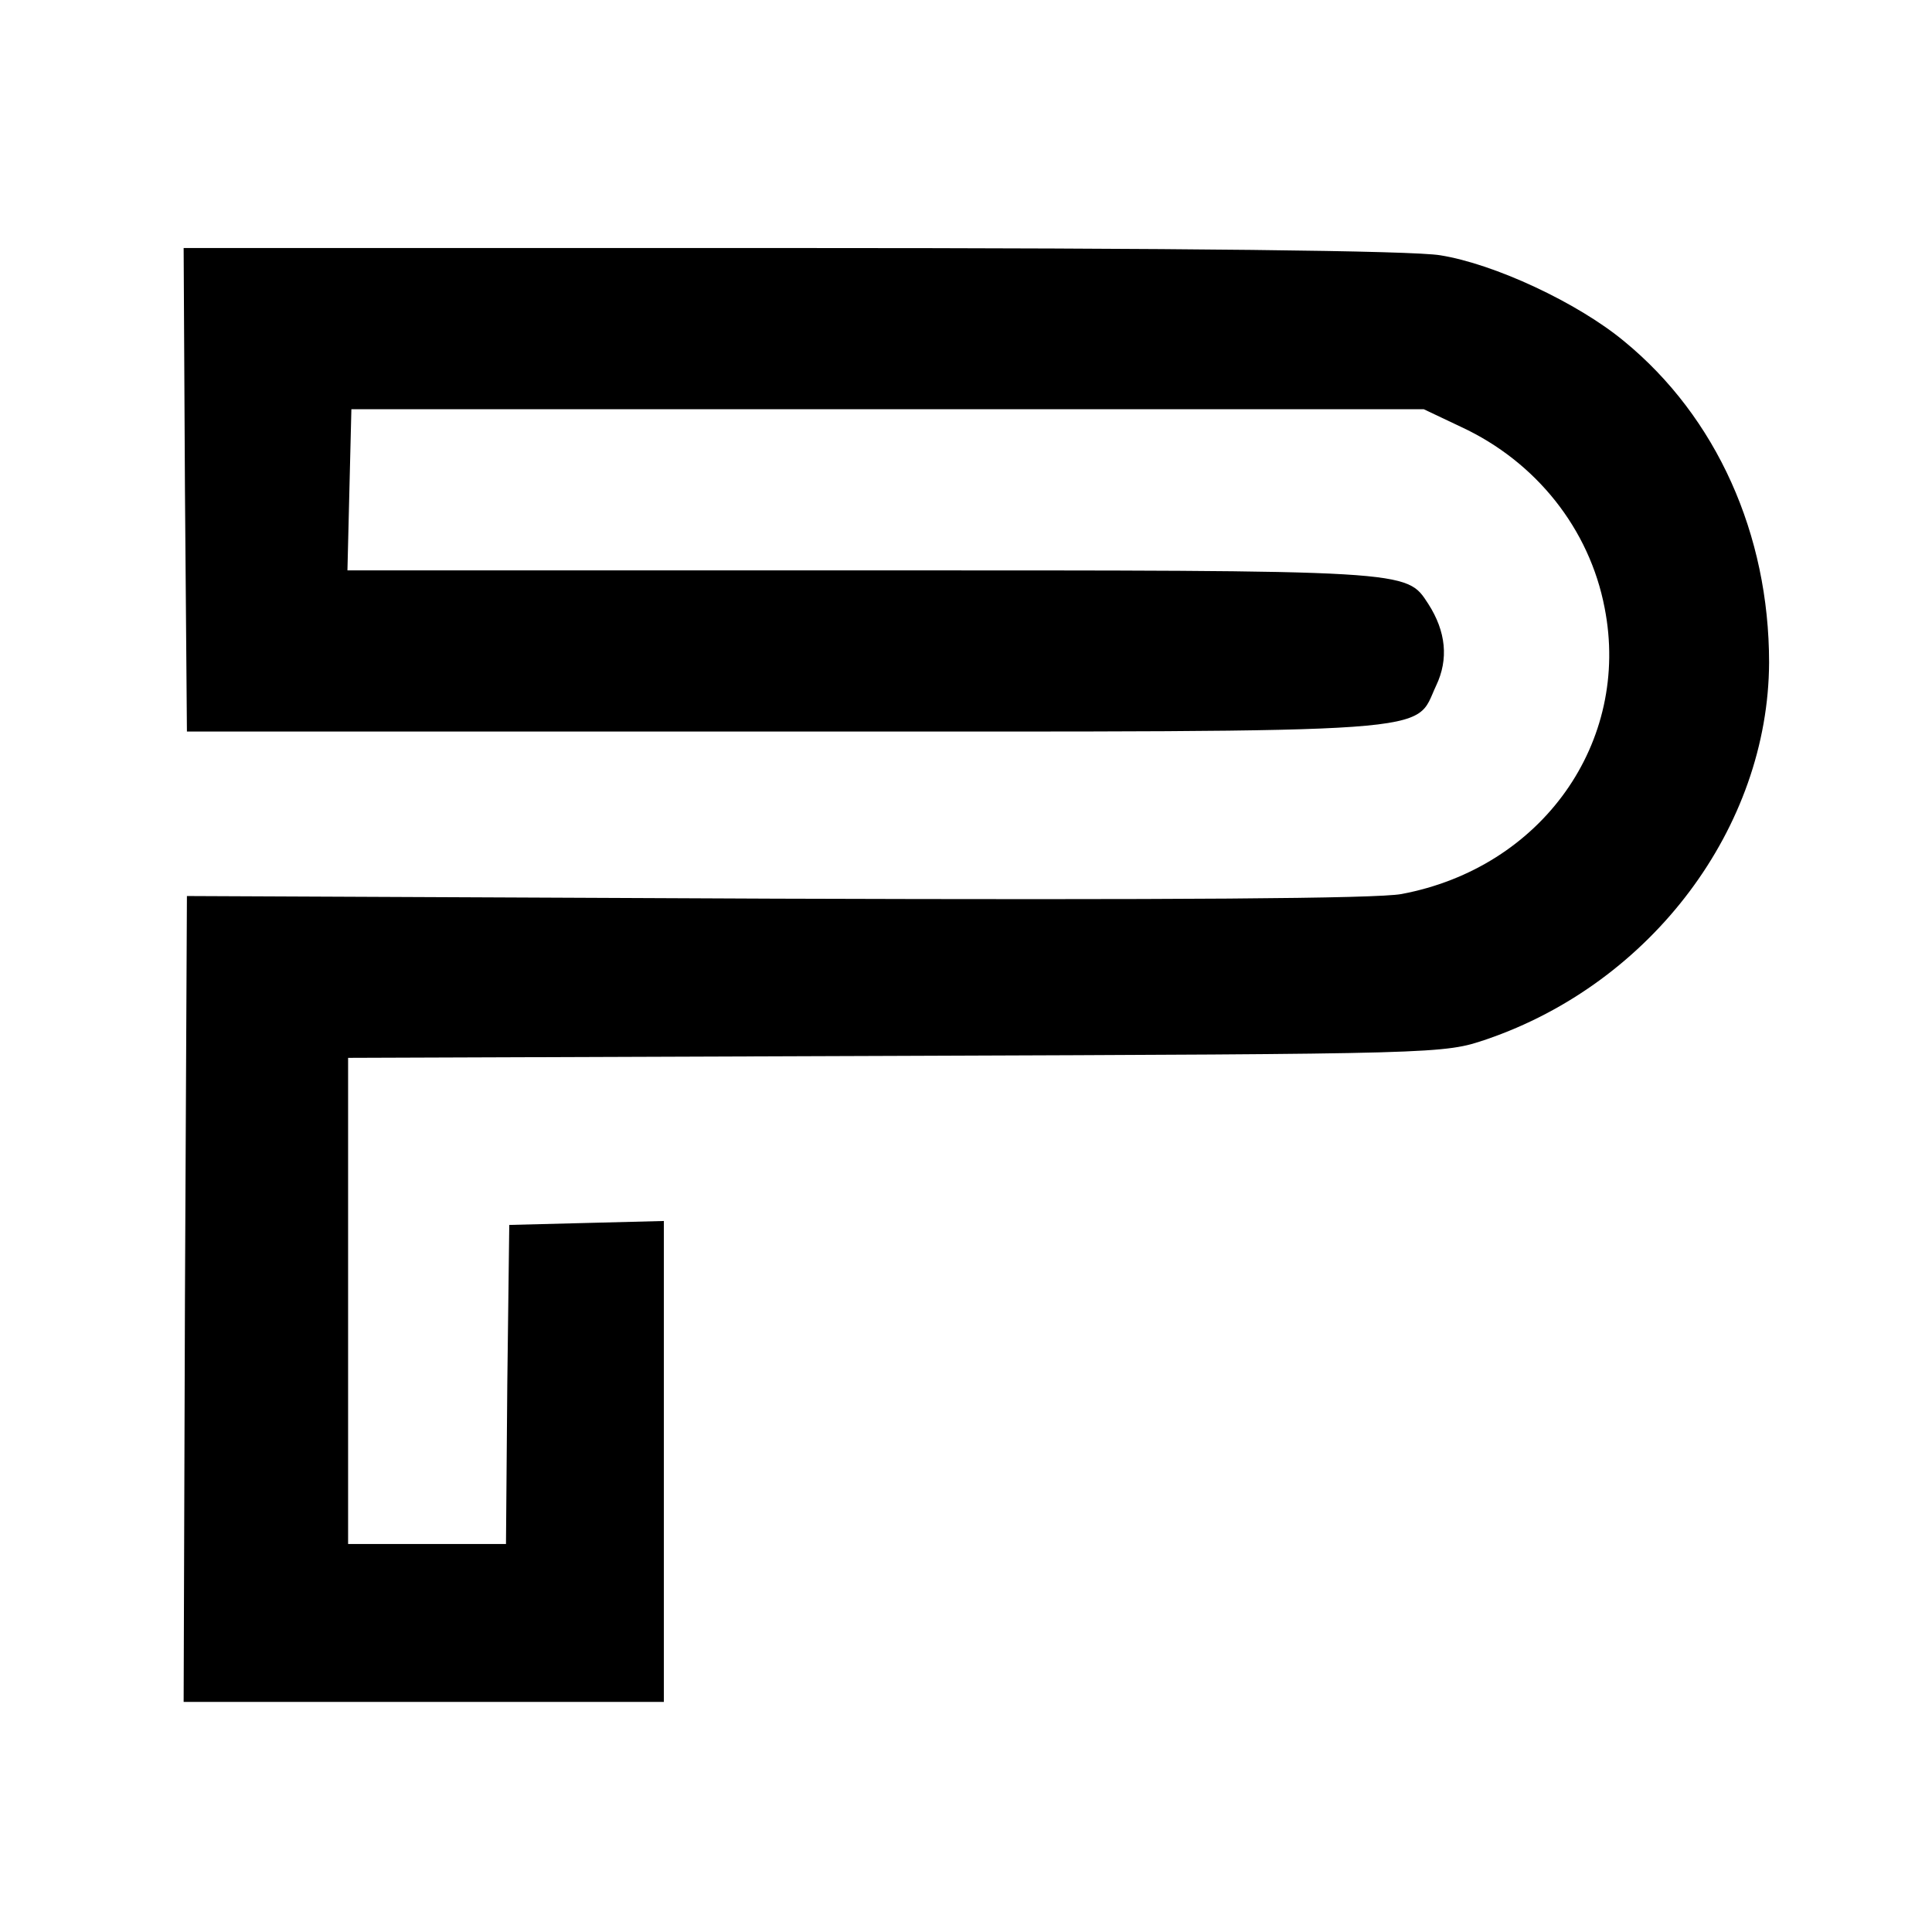 <svg xmlns="http://www.w3.org/2000/svg" width="128" height="128" viewBox="0 0 96 96" preserveAspectRatio="xMidYMid" xmlns:v="https://vecta.io/nano"><path d="M9.19 24.32l.098 12.03h29.747c33.212 0 31.185.131 32.329-2.288.621-1.308.49-2.68-.392-4.053-1.111-1.7-.719-1.667-28.178-1.667h-25.53l.098-4.021.098-3.988h26.642 26.642l1.863.883c3.727 1.733 6.374 5.067 7.126 8.989 1.308 6.669-3.105 12.912-10.101 14.22-1.242.229-11.278.294-31.087.229l-29.257-.131-.098 20.006-.065 20.038h11.931 11.931V72.635 60.67l-3.825.098-3.857.098-.098 7.911-.065 7.943H21.22h-3.923V64.626 52.564l27.23-.098c27.099-.098 27.197-.098 29.322-.817 8.238-2.811 14.024-10.559 14.056-18.731 0-6.374-2.615-12.193-7.192-15.952-2.321-1.929-6.472-3.857-9.153-4.282-1.373-.229-12.781-.36-32.297-.36H9.125z"/></svg>